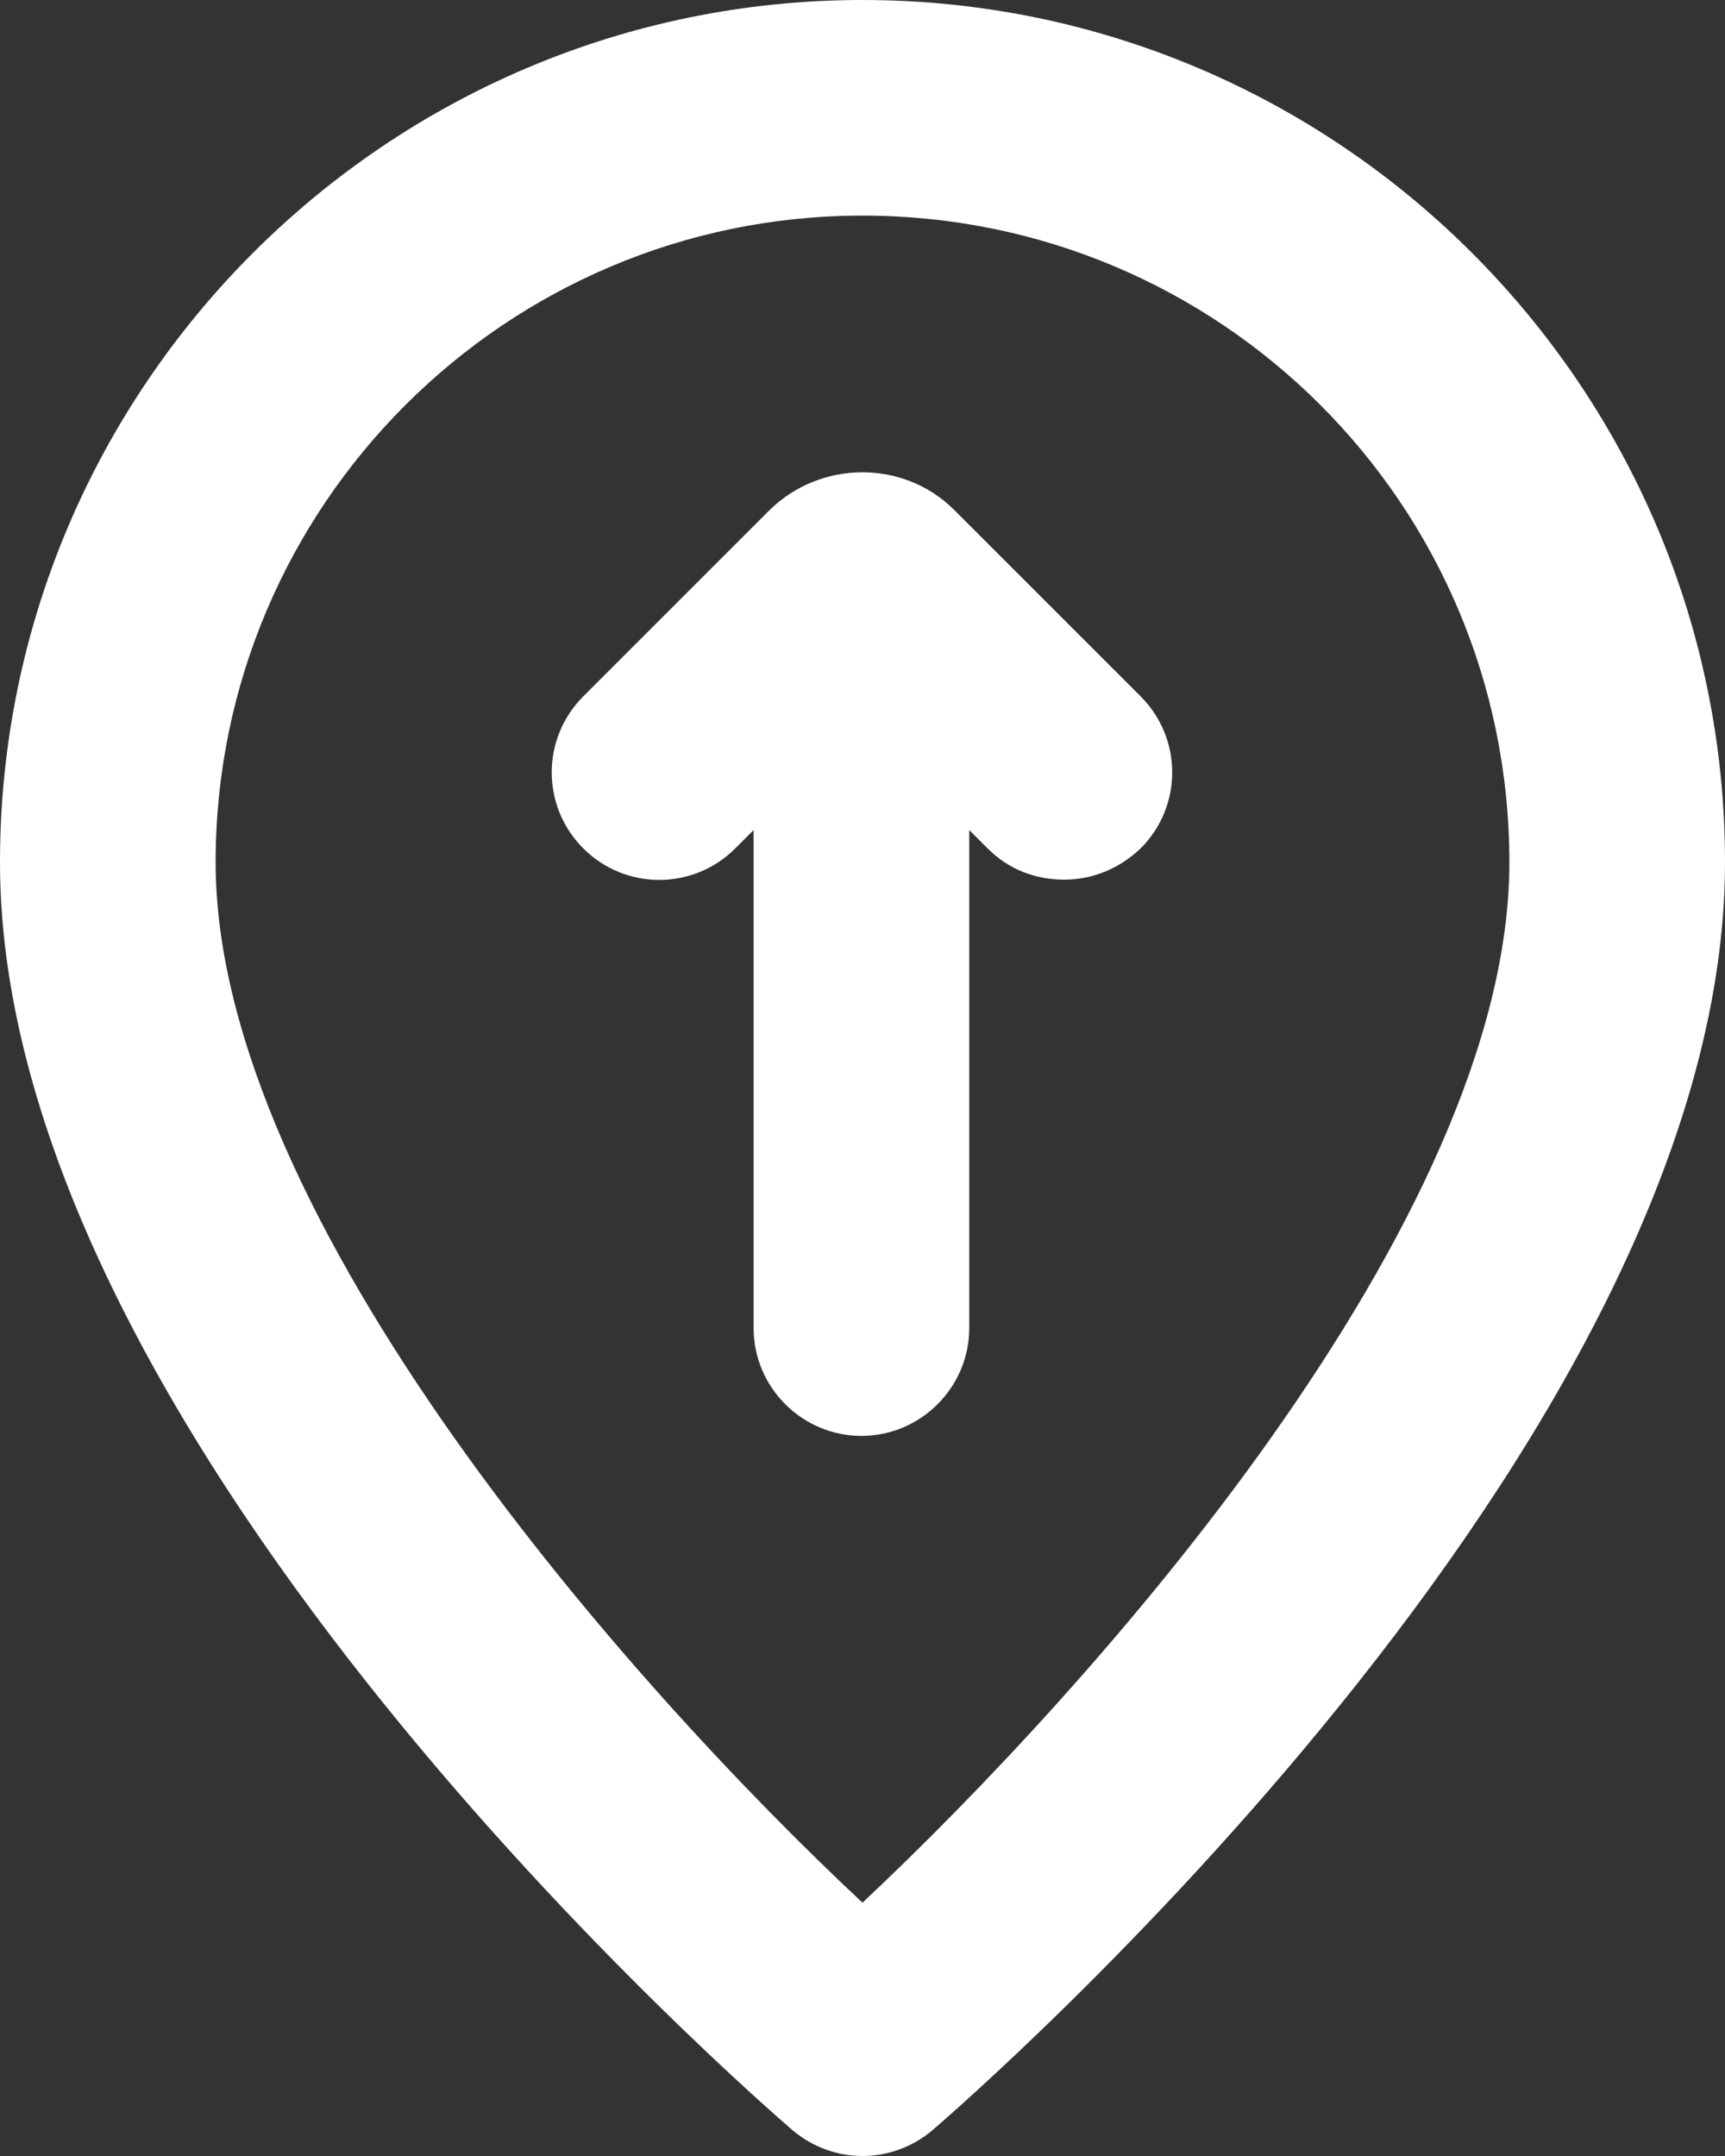 <svg width="16" height="20" viewBox="0 0 16 20" fill="none" xmlns="http://www.w3.org/2000/svg">
<rect x="0" y="0" width="16" height="20" fill="#333333" stroke="none"/>
<g clip-path="url(#clip0_1710_21803)">
<path d="M10.58 6.46L8.85 4.73C8.38 4.26 7.61 4.27 7.14 4.73L5.41 6.46C5.02 6.85 5.02 7.48 5.41 7.87C5.8 8.26 6.43 8.26 6.82 7.87L6.99 7.7V12.32C6.99 12.87 7.44 13.32 7.99 13.32C8.54 13.32 8.99 12.87 8.99 12.32V7.7L9.16 7.87C9.36 8.07 9.61 8.16 9.87 8.16C10.13 8.16 10.38 8.06 10.58 7.87C10.97 7.48 10.97 6.85 10.58 6.46Z" fill="white"/>
<path d="M8 20C7.77 20 7.54 19.92 7.35 19.76C7.05 19.5 0 13.4 0 8C0 3.59 3.59 0 8 0C12.41 0 16 3.59 16 8C16 13.4 8.95 19.5 8.65 19.76C8.46 19.92 8.23 20 8 20ZM8 2C4.69 2 2 4.69 2 8C2 11.31 5.87 15.66 8 17.65C10.13 15.65 14 11.33 14 8C14 4.67 11.31 2 8 2Z" fill="white"/>
</g>
<defs>
<clipPath id="clip0_1710_21803">
<rect width="16" height="20" fill="white"/>
</clipPath>
</defs>
</svg>

